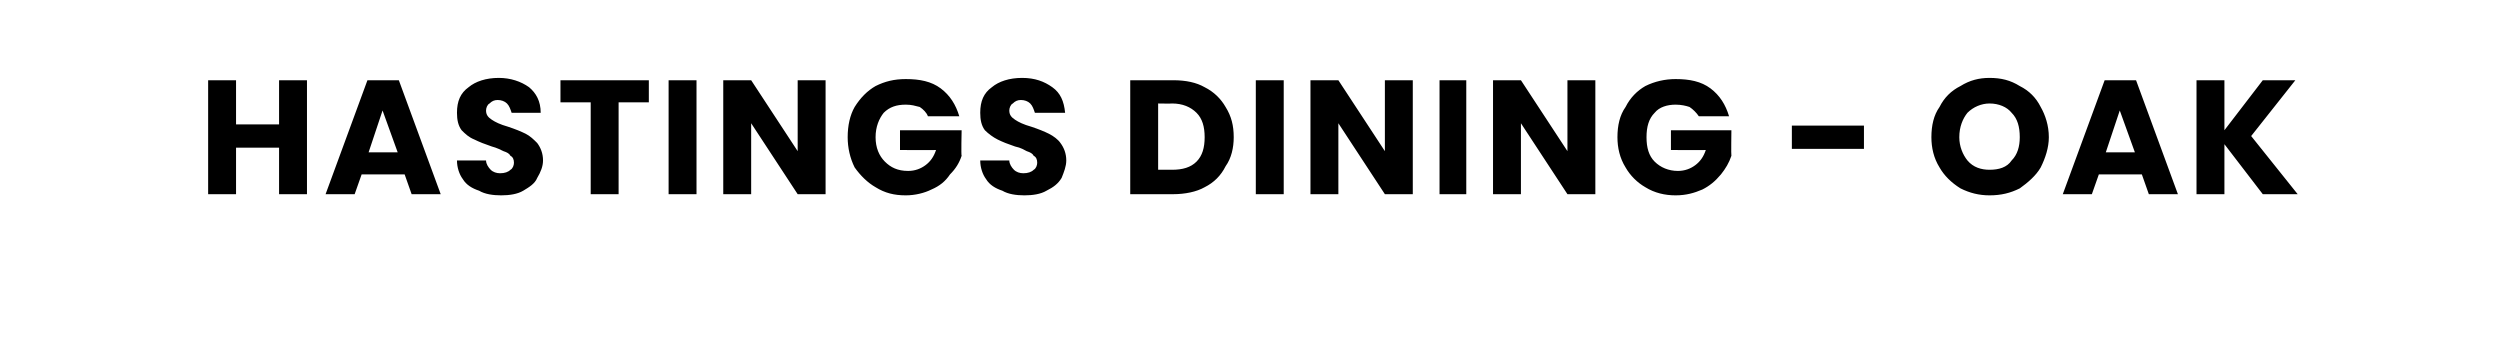 <?xml version="1.0" standalone="no"?><!DOCTYPE svg PUBLIC "-//W3C//DTD SVG 1.1//EN" "http://www.w3.org/Graphics/SVG/1.1/DTD/svg11.dtd"><svg xmlns="http://www.w3.org/2000/svg" version="1.1" width="215px" height="30.9px" viewBox="0 -2 215 30.9" style="top:-2px">  <desc>HASTINGS DINING OAK</desc>  <defs/>  <g id="Polygon44026">    <path d="M 26.4 4.9 L 26.4 14.7 L 24 14.7 L 24 10.7 L 20.3 10.7 L 20.3 14.7 L 17.9 14.7 L 17.9 4.9 L 20.3 4.9 L 20.3 8.7 L 24 8.7 L 24 4.9 L 26.4 4.9 Z M 34.8 13 L 31.1 13 L 30.5 14.7 L 28 14.7 L 31.6 4.9 L 34.3 4.9 L 37.9 14.7 L 35.4 14.7 L 34.8 13 Z M 34.2 11.1 L 32.9 7.5 L 31.7 11.1 L 34.2 11.1 Z M 43.1 14.8 C 42.4 14.8 41.7 14.7 41.2 14.4 C 40.6 14.2 40.1 13.9 39.8 13.4 C 39.5 13 39.3 12.4 39.3 11.8 C 39.3 11.8 41.8 11.8 41.8 11.8 C 41.8 12.1 42 12.4 42.2 12.6 C 42.4 12.8 42.7 12.9 43 12.9 C 43.4 12.9 43.7 12.8 43.9 12.6 C 44.1 12.5 44.2 12.2 44.2 12 C 44.2 11.7 44.1 11.5 43.9 11.4 C 43.8 11.2 43.6 11.1 43.3 11 C 43.1 10.9 42.7 10.7 42.3 10.6 C 41.7 10.4 41.2 10.2 40.8 10 C 40.3 9.8 40 9.5 39.7 9.2 C 39.4 8.8 39.3 8.3 39.3 7.7 C 39.3 6.7 39.6 6 40.3 5.5 C 40.9 5 41.8 4.7 42.9 4.7 C 43.9 4.7 44.8 5 45.5 5.5 C 46.1 6 46.5 6.7 46.5 7.7 C 46.5 7.7 44 7.7 44 7.7 C 43.9 7.4 43.8 7.1 43.6 6.9 C 43.4 6.7 43.1 6.6 42.8 6.6 C 42.5 6.6 42.3 6.7 42.1 6.9 C 41.9 7 41.8 7.3 41.8 7.5 C 41.8 7.9 42 8.1 42.3 8.3 C 42.6 8.5 43 8.7 43.7 8.9 C 44.3 9.1 44.8 9.3 45.2 9.5 C 45.6 9.7 45.9 10 46.2 10.3 C 46.5 10.7 46.7 11.2 46.7 11.8 C 46.7 12.3 46.5 12.8 46.2 13.3 C 46 13.8 45.5 14.1 45 14.4 C 44.5 14.7 43.8 14.8 43.1 14.8 C 43.1 14.8 43.1 14.8 43.1 14.8 Z M 55.8 4.9 L 55.8 6.8 L 53.2 6.8 L 53.2 14.7 L 50.8 14.7 L 50.8 6.8 L 48.2 6.8 L 48.2 4.9 L 55.8 4.9 Z M 59.9 4.9 L 59.9 14.7 L 57.5 14.7 L 57.5 4.9 L 59.9 4.9 Z M 71 14.7 L 68.6 14.7 L 64.6 8.6 L 64.6 14.7 L 62.2 14.7 L 62.2 4.9 L 64.6 4.9 L 68.6 11 L 68.6 4.9 L 71 4.9 L 71 14.7 Z M 79.8 8 C 79.7 7.7 79.4 7.4 79.1 7.2 C 78.7 7.1 78.4 7 77.9 7 C 77.1 7 76.5 7.2 76 7.7 C 75.6 8.2 75.3 8.9 75.3 9.8 C 75.3 10.7 75.6 11.4 76.1 11.9 C 76.6 12.4 77.2 12.7 78.1 12.7 C 78.7 12.7 79.2 12.5 79.6 12.2 C 80 11.9 80.3 11.5 80.5 10.9 C 80.48 10.92 77.4 10.9 77.4 10.9 L 77.4 9.2 L 82.7 9.2 C 82.7 9.2 82.65 11.38 82.7 11.4 C 82.5 12 82.2 12.5 81.7 13 C 81.3 13.6 80.8 14 80.1 14.3 C 79.5 14.6 78.7 14.8 77.9 14.8 C 76.9 14.8 76.1 14.6 75.3 14.1 C 74.6 13.7 74 13.1 73.5 12.4 C 73.1 11.6 72.9 10.7 72.9 9.8 C 72.9 8.8 73.1 7.9 73.5 7.2 C 74 6.4 74.6 5.8 75.3 5.4 C 76.1 5 76.9 4.8 77.9 4.8 C 79.1 4.8 80.1 5 80.9 5.6 C 81.7 6.2 82.2 7 82.5 8 C 82.5 8 79.8 8 79.8 8 Z M 88.1 14.8 C 87.4 14.8 86.7 14.7 86.2 14.4 C 85.6 14.2 85.1 13.9 84.8 13.4 C 84.5 13 84.3 12.4 84.3 11.8 C 84.3 11.8 86.8 11.8 86.8 11.8 C 86.8 12.1 87 12.4 87.2 12.6 C 87.4 12.8 87.7 12.9 88 12.9 C 88.4 12.9 88.7 12.8 88.9 12.6 C 89.1 12.5 89.2 12.2 89.2 12 C 89.2 11.7 89.1 11.5 88.9 11.4 C 88.8 11.2 88.6 11.1 88.3 11 C 88.1 10.9 87.8 10.7 87.3 10.6 C 86.7 10.4 86.2 10.2 85.8 10 C 85.4 9.8 85 9.5 84.7 9.2 C 84.4 8.8 84.3 8.3 84.3 7.7 C 84.3 6.7 84.6 6 85.3 5.5 C 85.9 5 86.8 4.7 87.9 4.7 C 89 4.7 89.8 5 90.5 5.5 C 91.2 6 91.5 6.7 91.6 7.7 C 91.6 7.7 89 7.7 89 7.7 C 88.9 7.4 88.8 7.1 88.6 6.9 C 88.4 6.7 88.1 6.6 87.8 6.6 C 87.5 6.6 87.3 6.7 87.1 6.9 C 86.9 7 86.8 7.3 86.8 7.5 C 86.8 7.9 87 8.1 87.3 8.3 C 87.6 8.5 88 8.7 88.7 8.9 C 89.3 9.1 89.8 9.3 90.2 9.5 C 90.6 9.7 91 10 91.2 10.3 C 91.5 10.7 91.7 11.2 91.7 11.8 C 91.7 12.3 91.5 12.8 91.3 13.3 C 91 13.8 90.6 14.1 90 14.4 C 89.5 14.7 88.8 14.8 88.1 14.8 C 88.1 14.8 88.1 14.8 88.1 14.8 Z M 100.9 4.9 C 102 4.9 102.9 5.1 103.6 5.5 C 104.4 5.9 105 6.5 105.4 7.2 C 105.9 8 106.1 8.8 106.1 9.8 C 106.1 10.7 105.9 11.6 105.4 12.3 C 105 13.1 104.4 13.7 103.6 14.1 C 102.9 14.5 101.9 14.7 100.9 14.7 C 100.92 14.7 97.2 14.7 97.2 14.7 L 97.2 4.9 L 100.9 4.9 C 100.9 4.9 100.92 4.87 100.9 4.9 Z M 100.8 12.6 C 101.7 12.6 102.4 12.4 102.9 11.9 C 103.4 11.4 103.6 10.7 103.6 9.8 C 103.6 8.9 103.4 8.2 102.9 7.7 C 102.4 7.2 101.7 6.9 100.8 6.9 C 100.77 6.92 99.6 6.9 99.6 6.9 L 99.6 12.6 L 100.8 12.6 C 100.8 12.6 100.77 12.63 100.8 12.6 Z M 110.4 4.9 L 110.4 14.7 L 108 14.7 L 108 4.9 L 110.4 4.9 Z M 121.5 14.7 L 119.1 14.7 L 115.1 8.6 L 115.1 14.7 L 112.7 14.7 L 112.7 4.9 L 115.1 4.9 L 119.1 11 L 119.1 4.9 L 121.5 4.9 L 121.5 14.7 Z M 126.1 4.9 L 126.1 14.7 L 123.8 14.7 L 123.8 4.9 L 126.1 4.9 Z M 137.2 14.7 L 134.8 14.7 L 130.8 8.6 L 130.8 14.7 L 128.4 14.7 L 128.4 4.9 L 130.8 4.9 L 134.8 11 L 134.8 4.9 L 137.2 4.9 L 137.2 14.7 Z M 146.1 8 C 145.9 7.7 145.6 7.4 145.3 7.2 C 145 7.1 144.6 7 144.1 7 C 143.4 7 142.7 7.2 142.3 7.7 C 141.8 8.2 141.6 8.9 141.6 9.8 C 141.6 10.7 141.8 11.4 142.3 11.9 C 142.8 12.4 143.5 12.7 144.3 12.7 C 144.9 12.7 145.4 12.5 145.8 12.2 C 146.2 11.9 146.5 11.5 146.7 10.9 C 146.7 10.92 143.7 10.9 143.7 10.9 L 143.7 9.2 L 148.9 9.2 C 148.9 9.2 148.87 11.38 148.9 11.4 C 148.7 12 148.4 12.5 148 13 C 147.5 13.6 147 14 146.4 14.3 C 145.7 14.6 145 14.8 144.1 14.8 C 143.2 14.8 142.3 14.6 141.5 14.1 C 140.8 13.7 140.2 13.1 139.8 12.4 C 139.3 11.6 139.1 10.7 139.1 9.8 C 139.1 8.8 139.3 7.9 139.8 7.2 C 140.2 6.4 140.8 5.8 141.5 5.4 C 142.3 5 143.2 4.8 144.1 4.8 C 145.3 4.8 146.3 5 147.1 5.6 C 147.9 6.2 148.4 7 148.7 8 C 148.7 8 146.1 8 146.1 8 Z M 160.3 8.8 L 160.3 10.8 L 154.1 10.8 L 154.1 8.8 L 160.3 8.8 Z M 171.1 14.8 C 170.2 14.8 169.4 14.6 168.6 14.2 C 167.8 13.7 167.2 13.1 166.8 12.4 C 166.3 11.6 166.1 10.7 166.1 9.8 C 166.1 8.8 166.3 7.9 166.8 7.2 C 167.2 6.4 167.8 5.8 168.6 5.4 C 169.4 4.9 170.2 4.7 171.1 4.7 C 172.1 4.7 172.9 4.9 173.7 5.4 C 174.5 5.8 175.1 6.4 175.5 7.2 C 175.9 7.9 176.2 8.8 176.2 9.8 C 176.2 10.7 175.9 11.6 175.5 12.4 C 175.1 13.1 174.4 13.7 173.7 14.2 C 172.9 14.6 172.1 14.8 171.1 14.8 C 171.1 14.8 171.1 14.8 171.1 14.8 Z M 171.1 12.6 C 171.9 12.6 172.6 12.4 173 11.8 C 173.5 11.3 173.7 10.6 173.7 9.8 C 173.7 8.9 173.5 8.2 173 7.7 C 172.6 7.2 171.9 6.9 171.1 6.9 C 170.4 6.9 169.7 7.2 169.2 7.7 C 168.8 8.2 168.5 8.9 168.5 9.8 C 168.5 10.6 168.8 11.3 169.2 11.8 C 169.7 12.4 170.4 12.6 171.1 12.6 C 171.1 12.6 171.1 12.6 171.1 12.6 Z M 184.2 13 L 180.5 13 L 179.9 14.7 L 177.4 14.7 L 181 4.9 L 183.7 4.9 L 187.3 14.7 L 184.8 14.7 L 184.2 13 Z M 183.6 11.1 L 182.3 7.5 L 181.1 11.1 L 183.6 11.1 Z M 194.6 14.7 L 191.3 10.4 L 191.3 14.7 L 188.9 14.7 L 188.9 4.9 L 191.3 4.9 L 191.3 9.2 L 194.6 4.9 L 197.4 4.9 L 193.6 9.7 L 197.6 14.7 L 194.6 14.7 Z " stroke="none" fill="#000"/>  </g></svg>